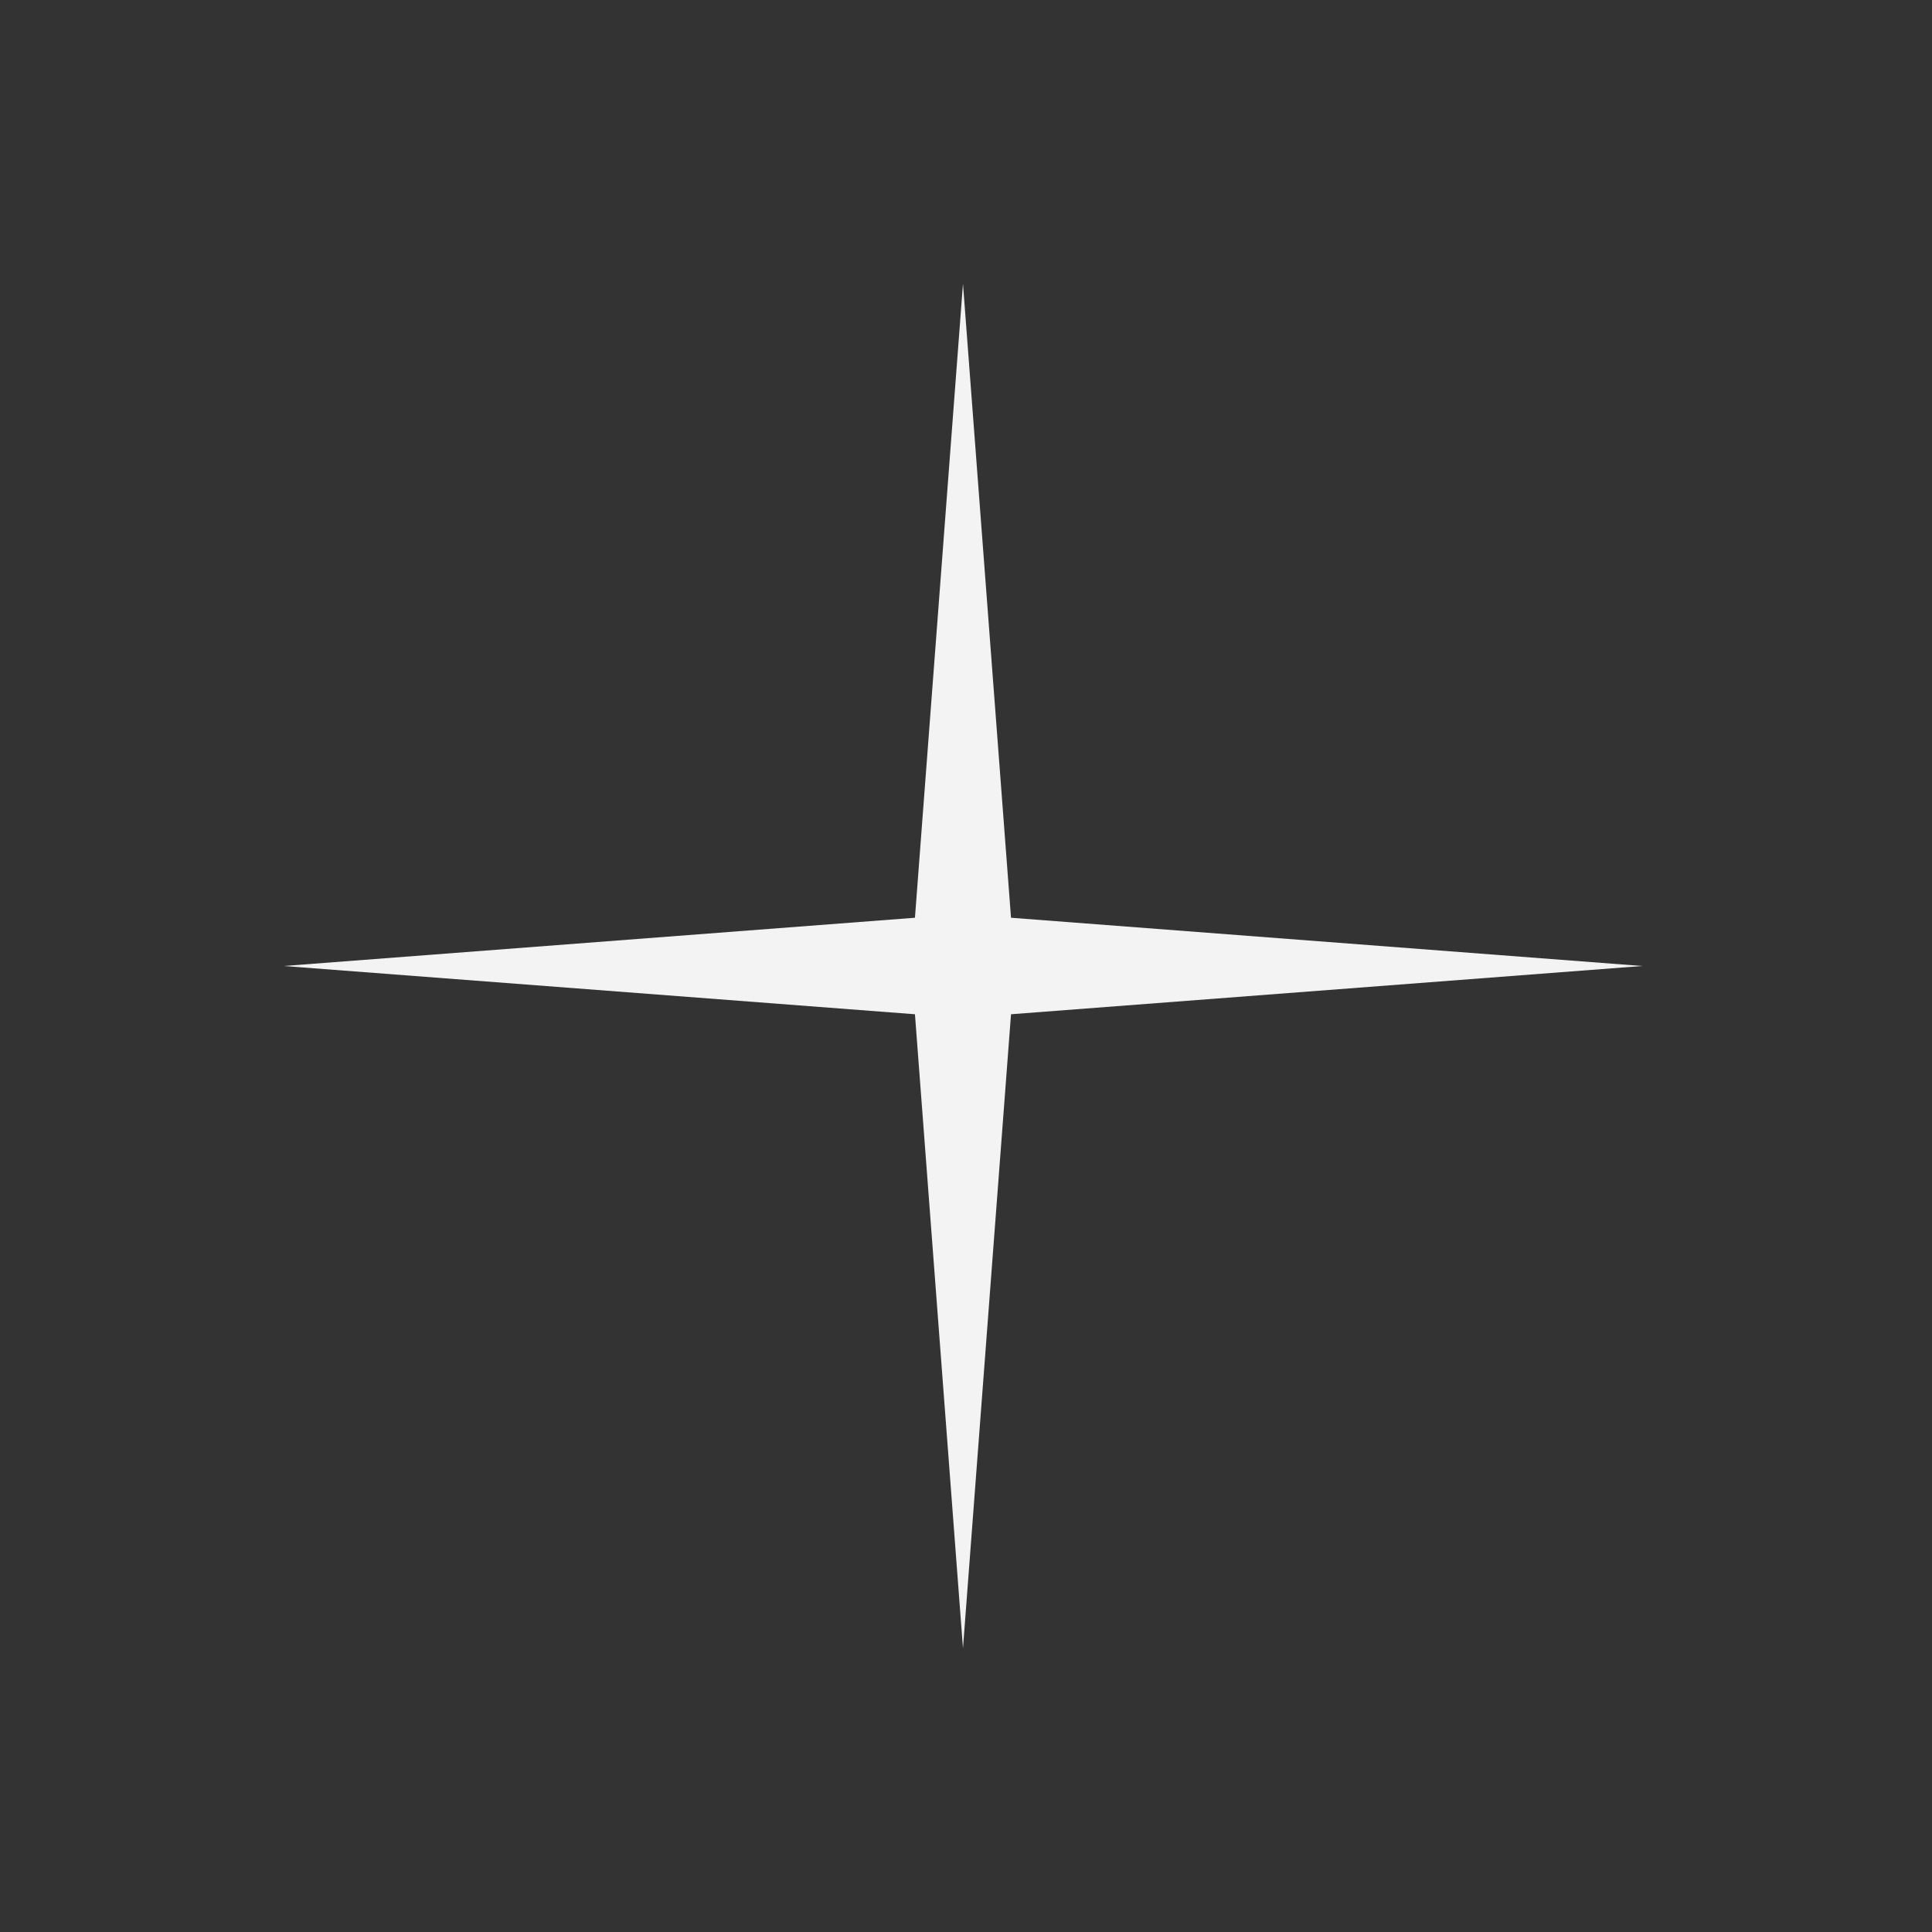 <svg width="80" height="80" viewBox="0 0 80 80" fill="none" xmlns="http://www.w3.org/2000/svg">
<rect x="0" y="0" width="80" height="80" fill="#333333" stroke="none"/>
<path d="M39.875 11.75L41.864 38.002L68 40L41.864 41.998L39.875 68.25L37.886 41.998L11.75 40L37.886 38.002L39.875 11.75Z" fill="#F3F3F3"/>
</svg>
